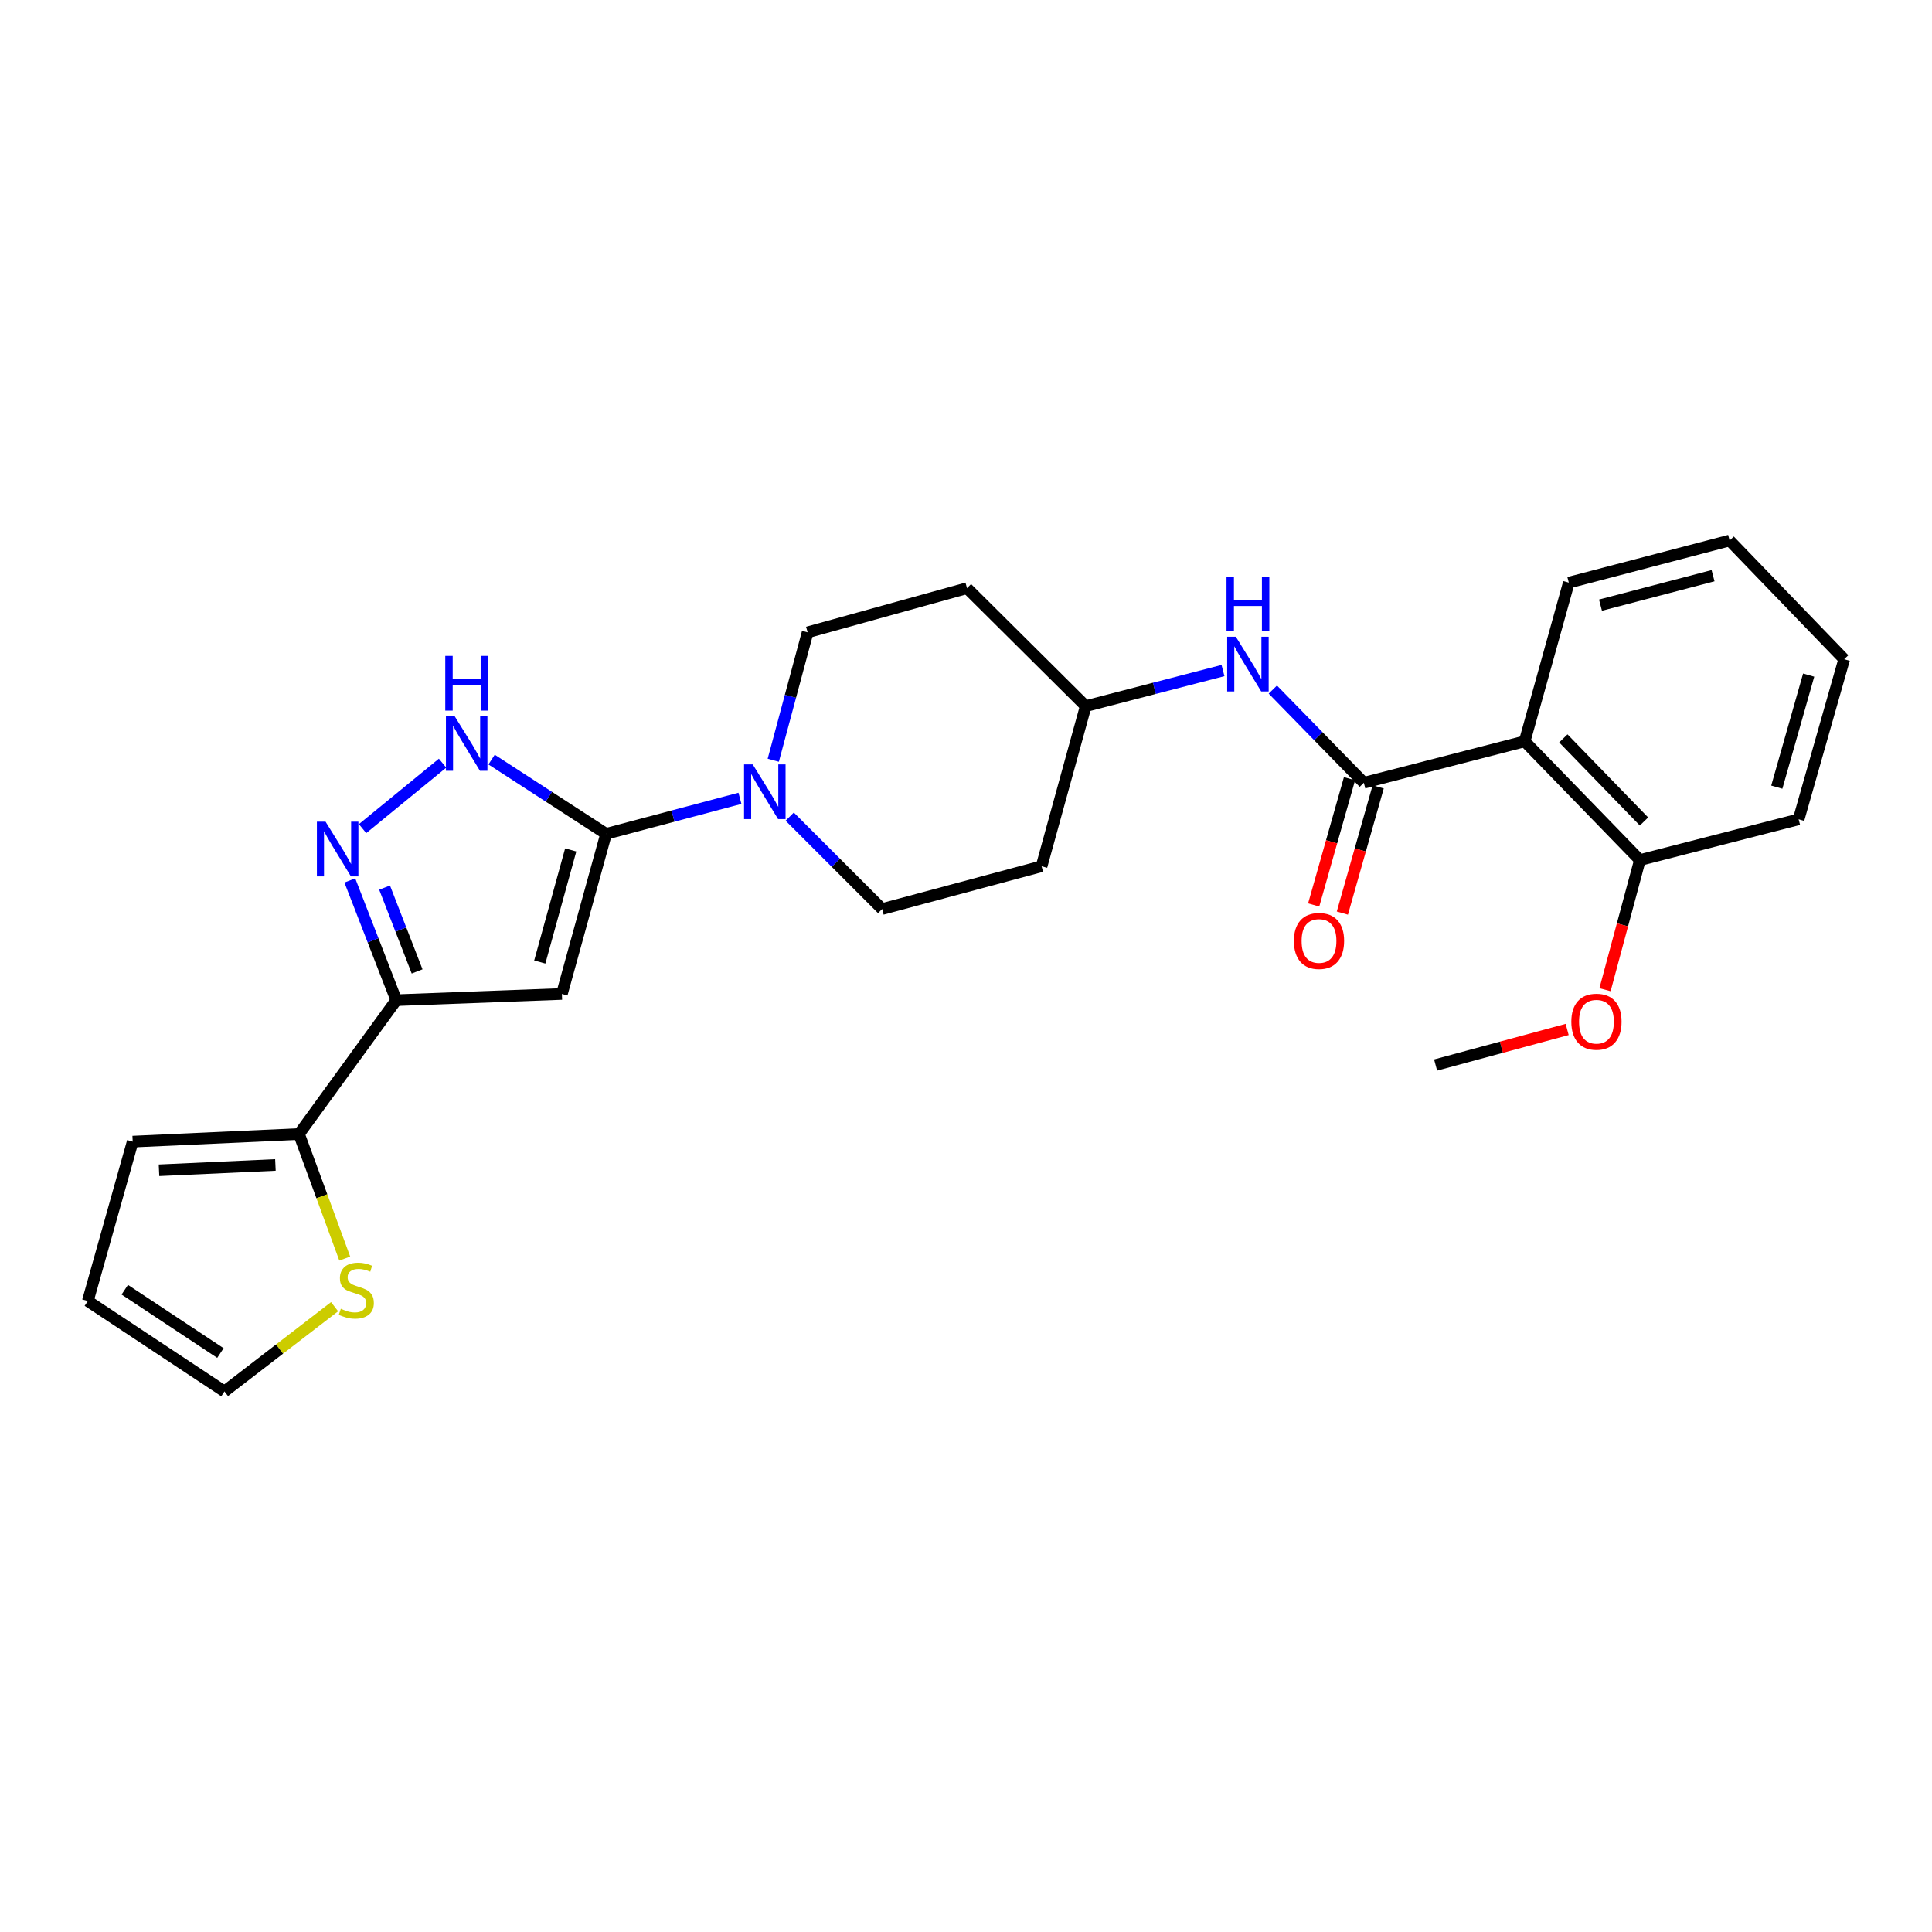 <?xml version='1.0' encoding='iso-8859-1'?>
<svg version='1.1' baseProfile='full'
              xmlns='http://www.w3.org/2000/svg'
                      xmlns:rdkit='http://www.rdkit.org/xml'
                      xmlns:xlink='http://www.w3.org/1999/xlink'
                  xml:space='preserve'
width='1000px' height='1000px' viewBox='0 0 1000 1000'>
<!-- END OF HEADER -->
<rect style='opacity:1.0;fill:#FFFFFF;stroke:none' width='1000' height='1000' x='0' y='0'> </rect>
<path class='bond-0' d='M 313.71,431.607 L 290.835,514.472' style='fill:none;fill-rule:evenodd;stroke:#000000;stroke-width:6px;stroke-linecap:butt;stroke-linejoin:miter;stroke-opacity:1' />
<path class='bond-0' d='M 295.402,439.93 L 279.39,497.936' style='fill:none;fill-rule:evenodd;stroke:#000000;stroke-width:6px;stroke-linecap:butt;stroke-linejoin:miter;stroke-opacity:1' />
<path class='bond-3' d='M 313.71,431.607 L 284.077,412.386' style='fill:none;fill-rule:evenodd;stroke:#000000;stroke-width:6px;stroke-linecap:butt;stroke-linejoin:miter;stroke-opacity:1' />
<path class='bond-3' d='M 284.077,412.386 L 254.443,393.164' style='fill:none;fill-rule:evenodd;stroke:#0000FF;stroke-width:6px;stroke-linecap:butt;stroke-linejoin:miter;stroke-opacity:1' />
<path class='bond-5' d='M 313.71,431.607 L 348.354,422.413' style='fill:none;fill-rule:evenodd;stroke:#000000;stroke-width:6px;stroke-linecap:butt;stroke-linejoin:miter;stroke-opacity:1' />
<path class='bond-5' d='M 348.354,422.413 L 382.998,413.219' style='fill:none;fill-rule:evenodd;stroke:#0000FF;stroke-width:6px;stroke-linecap:butt;stroke-linejoin:miter;stroke-opacity:1' />
<path class='bond-1' d='M 290.835,514.472 L 205.115,517.688' style='fill:none;fill-rule:evenodd;stroke:#000000;stroke-width:6px;stroke-linecap:butt;stroke-linejoin:miter;stroke-opacity:1' />
<path class='bond-7' d='M 205.115,517.688 L 154.761,586.972' style='fill:none;fill-rule:evenodd;stroke:#000000;stroke-width:6px;stroke-linecap:butt;stroke-linejoin:miter;stroke-opacity:1' />
<path class='bond-26' d='M 205.115,517.688 L 193.093,486.703' style='fill:none;fill-rule:evenodd;stroke:#000000;stroke-width:6px;stroke-linecap:butt;stroke-linejoin:miter;stroke-opacity:1' />
<path class='bond-26' d='M 193.093,486.703 L 181.071,455.719' style='fill:none;fill-rule:evenodd;stroke:#0000FF;stroke-width:6px;stroke-linecap:butt;stroke-linejoin:miter;stroke-opacity:1' />
<path class='bond-26' d='M 215.896,502.81 L 207.481,481.121' style='fill:none;fill-rule:evenodd;stroke:#000000;stroke-width:6px;stroke-linecap:butt;stroke-linejoin:miter;stroke-opacity:1' />
<path class='bond-26' d='M 207.481,481.121 L 199.066,459.432' style='fill:none;fill-rule:evenodd;stroke:#0000FF;stroke-width:6px;stroke-linecap:butt;stroke-linejoin:miter;stroke-opacity:1' />
<path class='bond-2' d='M 187.661,428.906 L 229.072,395.017' style='fill:none;fill-rule:evenodd;stroke:#0000FF;stroke-width:6px;stroke-linecap:butt;stroke-linejoin:miter;stroke-opacity:1' />
<path class='bond-4' d='M 705.924,405.174 L 682.368,381.05' style='fill:none;fill-rule:evenodd;stroke:#000000;stroke-width:6px;stroke-linecap:butt;stroke-linejoin:miter;stroke-opacity:1' />
<path class='bond-4' d='M 682.368,381.05 L 658.812,356.925' style='fill:none;fill-rule:evenodd;stroke:#0000FF;stroke-width:6px;stroke-linecap:butt;stroke-linejoin:miter;stroke-opacity:1' />
<path class='bond-6' d='M 705.924,405.174 L 789.158,383.723' style='fill:none;fill-rule:evenodd;stroke:#000000;stroke-width:6px;stroke-linecap:butt;stroke-linejoin:miter;stroke-opacity:1' />
<path class='bond-10' d='M 698.501,403.068 L 689.23,435.738' style='fill:none;fill-rule:evenodd;stroke:#000000;stroke-width:6px;stroke-linecap:butt;stroke-linejoin:miter;stroke-opacity:1' />
<path class='bond-10' d='M 689.23,435.738 L 679.959,468.407' style='fill:none;fill-rule:evenodd;stroke:#FF0000;stroke-width:6px;stroke-linecap:butt;stroke-linejoin:miter;stroke-opacity:1' />
<path class='bond-10' d='M 713.347,407.281 L 704.076,439.951' style='fill:none;fill-rule:evenodd;stroke:#000000;stroke-width:6px;stroke-linecap:butt;stroke-linejoin:miter;stroke-opacity:1' />
<path class='bond-10' d='M 704.076,439.951 L 694.805,472.621' style='fill:none;fill-rule:evenodd;stroke:#FF0000;stroke-width:6px;stroke-linecap:butt;stroke-linejoin:miter;stroke-opacity:1' />
<path class='bond-12' d='M 400.24,393.508 L 409.133,360.399' style='fill:none;fill-rule:evenodd;stroke:#0000FF;stroke-width:6px;stroke-linecap:butt;stroke-linejoin:miter;stroke-opacity:1' />
<path class='bond-12' d='M 409.133,360.399 L 418.026,327.291' style='fill:none;fill-rule:evenodd;stroke:#000000;stroke-width:6px;stroke-linecap:butt;stroke-linejoin:miter;stroke-opacity:1' />
<path class='bond-13' d='M 408.75,422.689 L 432.671,446.606' style='fill:none;fill-rule:evenodd;stroke:#0000FF;stroke-width:6px;stroke-linecap:butt;stroke-linejoin:miter;stroke-opacity:1' />
<path class='bond-13' d='M 432.671,446.606 L 456.591,470.523' style='fill:none;fill-rule:evenodd;stroke:#000000;stroke-width:6px;stroke-linecap:butt;stroke-linejoin:miter;stroke-opacity:1' />
<path class='bond-11' d='M 789.158,383.723 L 848.806,445.171' style='fill:none;fill-rule:evenodd;stroke:#000000;stroke-width:6px;stroke-linecap:butt;stroke-linejoin:miter;stroke-opacity:1' />
<path class='bond-11' d='M 809.179,382.191 L 850.932,425.205' style='fill:none;fill-rule:evenodd;stroke:#000000;stroke-width:6px;stroke-linecap:butt;stroke-linejoin:miter;stroke-opacity:1' />
<path class='bond-20' d='M 789.158,383.723 L 812.016,301.561' style='fill:none;fill-rule:evenodd;stroke:#000000;stroke-width:6px;stroke-linecap:butt;stroke-linejoin:miter;stroke-opacity:1' />
<path class='bond-9' d='M 154.761,586.972 L 166.601,619.206' style='fill:none;fill-rule:evenodd;stroke:#000000;stroke-width:6px;stroke-linecap:butt;stroke-linejoin:miter;stroke-opacity:1' />
<path class='bond-9' d='M 166.601,619.206 L 178.441,651.441' style='fill:none;fill-rule:evenodd;stroke:#CCCC00;stroke-width:6px;stroke-linecap:butt;stroke-linejoin:miter;stroke-opacity:1' />
<path class='bond-14' d='M 154.761,586.972 L 68.681,590.907' style='fill:none;fill-rule:evenodd;stroke:#000000;stroke-width:6px;stroke-linecap:butt;stroke-linejoin:miter;stroke-opacity:1' />
<path class='bond-14' d='M 142.554,602.979 L 82.298,605.734' style='fill:none;fill-rule:evenodd;stroke:#000000;stroke-width:6px;stroke-linecap:butt;stroke-linejoin:miter;stroke-opacity:1' />
<path class='bond-8' d='M 633.017,347.073 L 597.494,356.284' style='fill:none;fill-rule:evenodd;stroke:#0000FF;stroke-width:6px;stroke-linecap:butt;stroke-linejoin:miter;stroke-opacity:1' />
<path class='bond-8' d='M 597.494,356.284 L 561.971,365.495' style='fill:none;fill-rule:evenodd;stroke:#000000;stroke-width:6px;stroke-linecap:butt;stroke-linejoin:miter;stroke-opacity:1' />
<path class='bond-15' d='M 173.185,676.355 L 144.682,698.29' style='fill:none;fill-rule:evenodd;stroke:#CCCC00;stroke-width:6px;stroke-linecap:butt;stroke-linejoin:miter;stroke-opacity:1' />
<path class='bond-15' d='M 144.682,698.29 L 116.179,720.225' style='fill:none;fill-rule:evenodd;stroke:#000000;stroke-width:6px;stroke-linecap:butt;stroke-linejoin:miter;stroke-opacity:1' />
<path class='bond-21' d='M 848.806,445.171 L 839.779,478.717' style='fill:none;fill-rule:evenodd;stroke:#000000;stroke-width:6px;stroke-linecap:butt;stroke-linejoin:miter;stroke-opacity:1' />
<path class='bond-21' d='M 839.779,478.717 L 830.752,512.264' style='fill:none;fill-rule:evenodd;stroke:#FF0000;stroke-width:6px;stroke-linecap:butt;stroke-linejoin:miter;stroke-opacity:1' />
<path class='bond-22' d='M 848.806,445.171 L 930.976,424.088' style='fill:none;fill-rule:evenodd;stroke:#000000;stroke-width:6px;stroke-linecap:butt;stroke-linejoin:miter;stroke-opacity:1' />
<path class='bond-18' d='M 418.026,327.291 L 500.523,304.433' style='fill:none;fill-rule:evenodd;stroke:#000000;stroke-width:6px;stroke-linecap:butt;stroke-linejoin:miter;stroke-opacity:1' />
<path class='bond-19' d='M 456.591,470.523 L 539.122,448.378' style='fill:none;fill-rule:evenodd;stroke:#000000;stroke-width:6px;stroke-linecap:butt;stroke-linejoin:miter;stroke-opacity:1' />
<path class='bond-16' d='M 68.681,590.907 L 45.455,673.412' style='fill:none;fill-rule:evenodd;stroke:#000000;stroke-width:6px;stroke-linecap:butt;stroke-linejoin:miter;stroke-opacity:1' />
<path class='bond-28' d='M 116.179,720.225 L 45.455,673.412' style='fill:none;fill-rule:evenodd;stroke:#000000;stroke-width:6px;stroke-linecap:butt;stroke-linejoin:miter;stroke-opacity:1' />
<path class='bond-28' d='M 114.089,700.334 L 64.581,667.565' style='fill:none;fill-rule:evenodd;stroke:#000000;stroke-width:6px;stroke-linecap:butt;stroke-linejoin:miter;stroke-opacity:1' />
<path class='bond-17' d='M 561.971,365.495 L 539.122,448.378' style='fill:none;fill-rule:evenodd;stroke:#000000;stroke-width:6px;stroke-linecap:butt;stroke-linejoin:miter;stroke-opacity:1' />
<path class='bond-27' d='M 561.971,365.495 L 500.523,304.433' style='fill:none;fill-rule:evenodd;stroke:#000000;stroke-width:6px;stroke-linecap:butt;stroke-linejoin:miter;stroke-opacity:1' />
<path class='bond-24' d='M 812.016,301.561 L 895.249,279.775' style='fill:none;fill-rule:evenodd;stroke:#000000;stroke-width:6px;stroke-linecap:butt;stroke-linejoin:miter;stroke-opacity:1' />
<path class='bond-24' d='M 828.408,313.223 L 886.672,297.973' style='fill:none;fill-rule:evenodd;stroke:#000000;stroke-width:6px;stroke-linecap:butt;stroke-linejoin:miter;stroke-opacity:1' />
<path class='bond-23' d='M 811.161,532.845 L 777.113,542.049' style='fill:none;fill-rule:evenodd;stroke:#FF0000;stroke-width:6px;stroke-linecap:butt;stroke-linejoin:miter;stroke-opacity:1' />
<path class='bond-23' d='M 777.113,542.049 L 743.066,551.254' style='fill:none;fill-rule:evenodd;stroke:#000000;stroke-width:6px;stroke-linecap:butt;stroke-linejoin:miter;stroke-opacity:1' />
<path class='bond-29' d='M 930.976,424.088 L 954.545,341.223' style='fill:none;fill-rule:evenodd;stroke:#000000;stroke-width:6px;stroke-linecap:butt;stroke-linejoin:miter;stroke-opacity:1' />
<path class='bond-29' d='M 919.668,407.436 L 936.166,349.431' style='fill:none;fill-rule:evenodd;stroke:#000000;stroke-width:6px;stroke-linecap:butt;stroke-linejoin:miter;stroke-opacity:1' />
<path class='bond-25' d='M 895.249,279.775 L 954.545,341.223' style='fill:none;fill-rule:evenodd;stroke:#000000;stroke-width:6px;stroke-linecap:butt;stroke-linejoin:miter;stroke-opacity:1' />
<path  class='atom-3' d='M 168.504 425.301
L 177.784 440.301
Q 178.704 441.781, 180.184 444.461
Q 181.664 447.141, 181.744 447.301
L 181.744 425.301
L 185.504 425.301
L 185.504 453.621
L 181.624 453.621
L 171.664 437.221
Q 170.504 435.301, 169.264 433.101
Q 168.064 430.901, 167.704 430.221
L 167.704 453.621
L 164.024 453.621
L 164.024 425.301
L 168.504 425.301
' fill='#0000FF'/>
<path  class='atom-4' d='M 235.293 370.643
L 244.573 385.643
Q 245.493 387.123, 246.973 389.803
Q 248.453 392.483, 248.533 392.643
L 248.533 370.643
L 252.293 370.643
L 252.293 398.963
L 248.413 398.963
L 238.453 382.563
Q 237.293 380.643, 236.053 378.443
Q 234.853 376.243, 234.493 375.563
L 234.493 398.963
L 230.813 398.963
L 230.813 370.643
L 235.293 370.643
' fill='#0000FF'/>
<path  class='atom-4' d='M 230.473 339.491
L 234.313 339.491
L 234.313 351.531
L 248.793 351.531
L 248.793 339.491
L 252.633 339.491
L 252.633 367.811
L 248.793 367.811
L 248.793 354.731
L 234.313 354.731
L 234.313 367.811
L 230.473 367.811
L 230.473 339.491
' fill='#0000FF'/>
<path  class='atom-6' d='M 389.603 395.644
L 398.883 410.644
Q 399.803 412.124, 401.283 414.804
Q 402.763 417.484, 402.843 417.644
L 402.843 395.644
L 406.603 395.644
L 406.603 423.964
L 402.723 423.964
L 392.763 407.564
Q 391.603 405.644, 390.363 403.444
Q 389.163 401.244, 388.803 400.564
L 388.803 423.964
L 385.123 423.964
L 385.123 395.644
L 389.603 395.644
' fill='#0000FF'/>
<path  class='atom-9' d='M 639.665 329.566
L 648.945 344.566
Q 649.865 346.046, 651.345 348.726
Q 652.825 351.406, 652.905 351.566
L 652.905 329.566
L 656.665 329.566
L 656.665 357.886
L 652.785 357.886
L 642.825 341.486
Q 641.665 339.566, 640.425 337.366
Q 639.225 335.166, 638.865 334.486
L 638.865 357.886
L 635.185 357.886
L 635.185 329.566
L 639.665 329.566
' fill='#0000FF'/>
<path  class='atom-9' d='M 634.845 298.414
L 638.685 298.414
L 638.685 310.454
L 653.165 310.454
L 653.165 298.414
L 657.005 298.414
L 657.005 326.734
L 653.165 326.734
L 653.165 313.654
L 638.685 313.654
L 638.685 326.734
L 634.845 326.734
L 634.845 298.414
' fill='#0000FF'/>
<path  class='atom-10' d='M 176.418 677.431
Q 176.738 677.551, 178.058 678.111
Q 179.378 678.671, 180.818 679.031
Q 182.298 679.351, 183.738 679.351
Q 186.418 679.351, 187.978 678.071
Q 189.538 676.751, 189.538 674.471
Q 189.538 672.911, 188.738 671.951
Q 187.978 670.991, 186.778 670.471
Q 185.578 669.951, 183.578 669.351
Q 181.058 668.591, 179.538 667.871
Q 178.058 667.151, 176.978 665.631
Q 175.938 664.111, 175.938 661.551
Q 175.938 657.991, 178.338 655.791
Q 180.778 653.591, 185.578 653.591
Q 188.858 653.591, 192.578 655.151
L 191.658 658.231
Q 188.258 656.831, 185.698 656.831
Q 182.938 656.831, 181.418 657.991
Q 179.898 659.111, 179.938 661.071
Q 179.938 662.591, 180.698 663.511
Q 181.498 664.431, 182.618 664.951
Q 183.778 665.471, 185.698 666.071
Q 188.258 666.871, 189.778 667.671
Q 191.298 668.471, 192.378 670.111
Q 193.498 671.711, 193.498 674.471
Q 193.498 678.391, 190.858 680.511
Q 188.258 682.591, 183.898 682.591
Q 181.378 682.591, 179.458 682.031
Q 177.578 681.511, 175.338 680.591
L 176.418 677.431
' fill='#CCCC00'/>
<path  class='atom-11' d='M 669.715 487.039
Q 669.715 480.239, 673.075 476.439
Q 676.435 472.639, 682.715 472.639
Q 688.995 472.639, 692.355 476.439
Q 695.715 480.239, 695.715 487.039
Q 695.715 493.919, 692.315 497.839
Q 688.915 501.719, 682.715 501.719
Q 676.475 501.719, 673.075 497.839
Q 669.715 493.959, 669.715 487.039
M 682.715 498.519
Q 687.035 498.519, 689.355 495.639
Q 691.715 492.719, 691.715 487.039
Q 691.715 481.479, 689.355 478.679
Q 687.035 475.839, 682.715 475.839
Q 678.395 475.839, 676.035 478.639
Q 673.715 481.439, 673.715 487.039
Q 673.715 492.759, 676.035 495.639
Q 678.395 498.519, 682.715 498.519
' fill='#FF0000'/>
<path  class='atom-22' d='M 813.317 528.828
Q 813.317 522.028, 816.677 518.228
Q 820.037 514.428, 826.317 514.428
Q 832.597 514.428, 835.957 518.228
Q 839.317 522.028, 839.317 528.828
Q 839.317 535.708, 835.917 539.628
Q 832.517 543.508, 826.317 543.508
Q 820.077 543.508, 816.677 539.628
Q 813.317 535.748, 813.317 528.828
M 826.317 540.308
Q 830.637 540.308, 832.957 537.428
Q 835.317 534.508, 835.317 528.828
Q 835.317 523.268, 832.957 520.468
Q 830.637 517.628, 826.317 517.628
Q 821.997 517.628, 819.637 520.428
Q 817.317 523.228, 817.317 528.828
Q 817.317 534.548, 819.637 537.428
Q 821.997 540.308, 826.317 540.308
' fill='#FF0000'/>
</svg>
